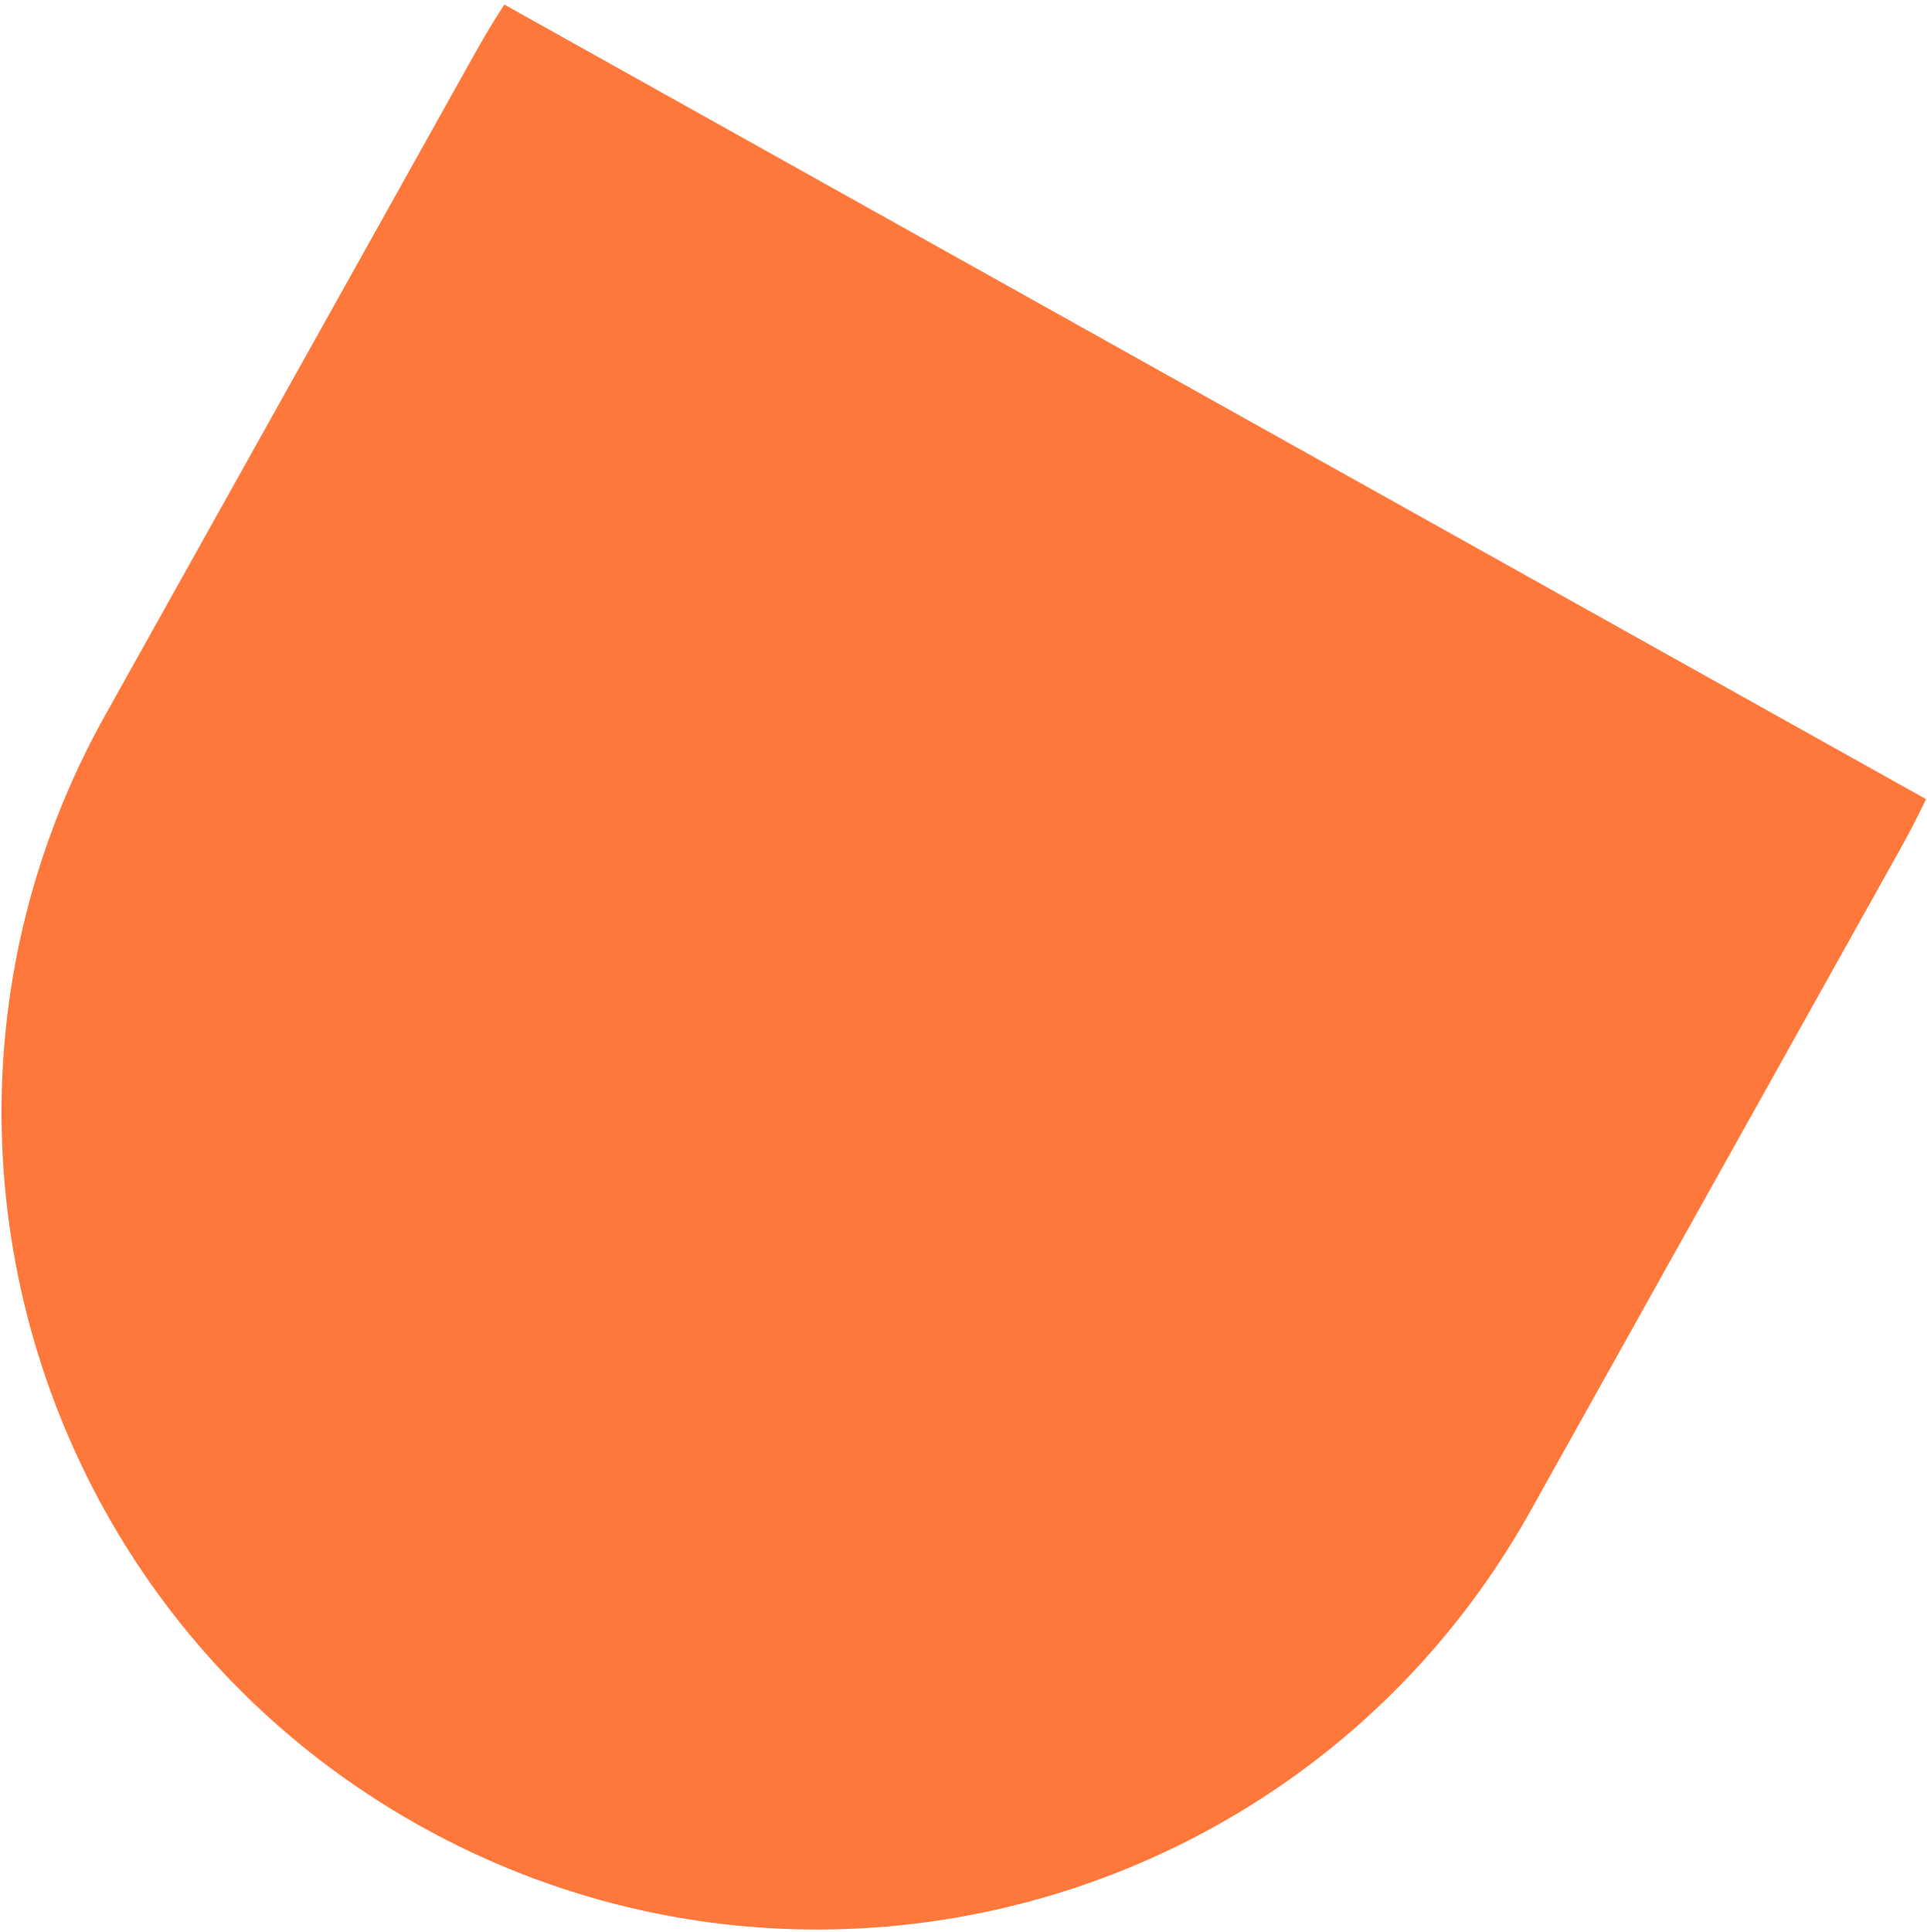 <?xml version="1.0" encoding="UTF-8"?> <svg xmlns="http://www.w3.org/2000/svg" width="412" height="413" viewBox="0 0 412 413" fill="none"><path fill-rule="evenodd" clip-rule="evenodd" d="M107.83 0.976L411.789 170.822C410.095 174.401 408.269 177.948 406.309 181.456L327.187 323.053C280.177 407.184 173.866 437.275 89.736 390.265C5.606 343.255 -24.486 236.944 22.524 152.814L101.646 11.216C103.606 7.708 105.669 4.294 107.83 0.976Z" fill="#FF783B"></path></svg> 